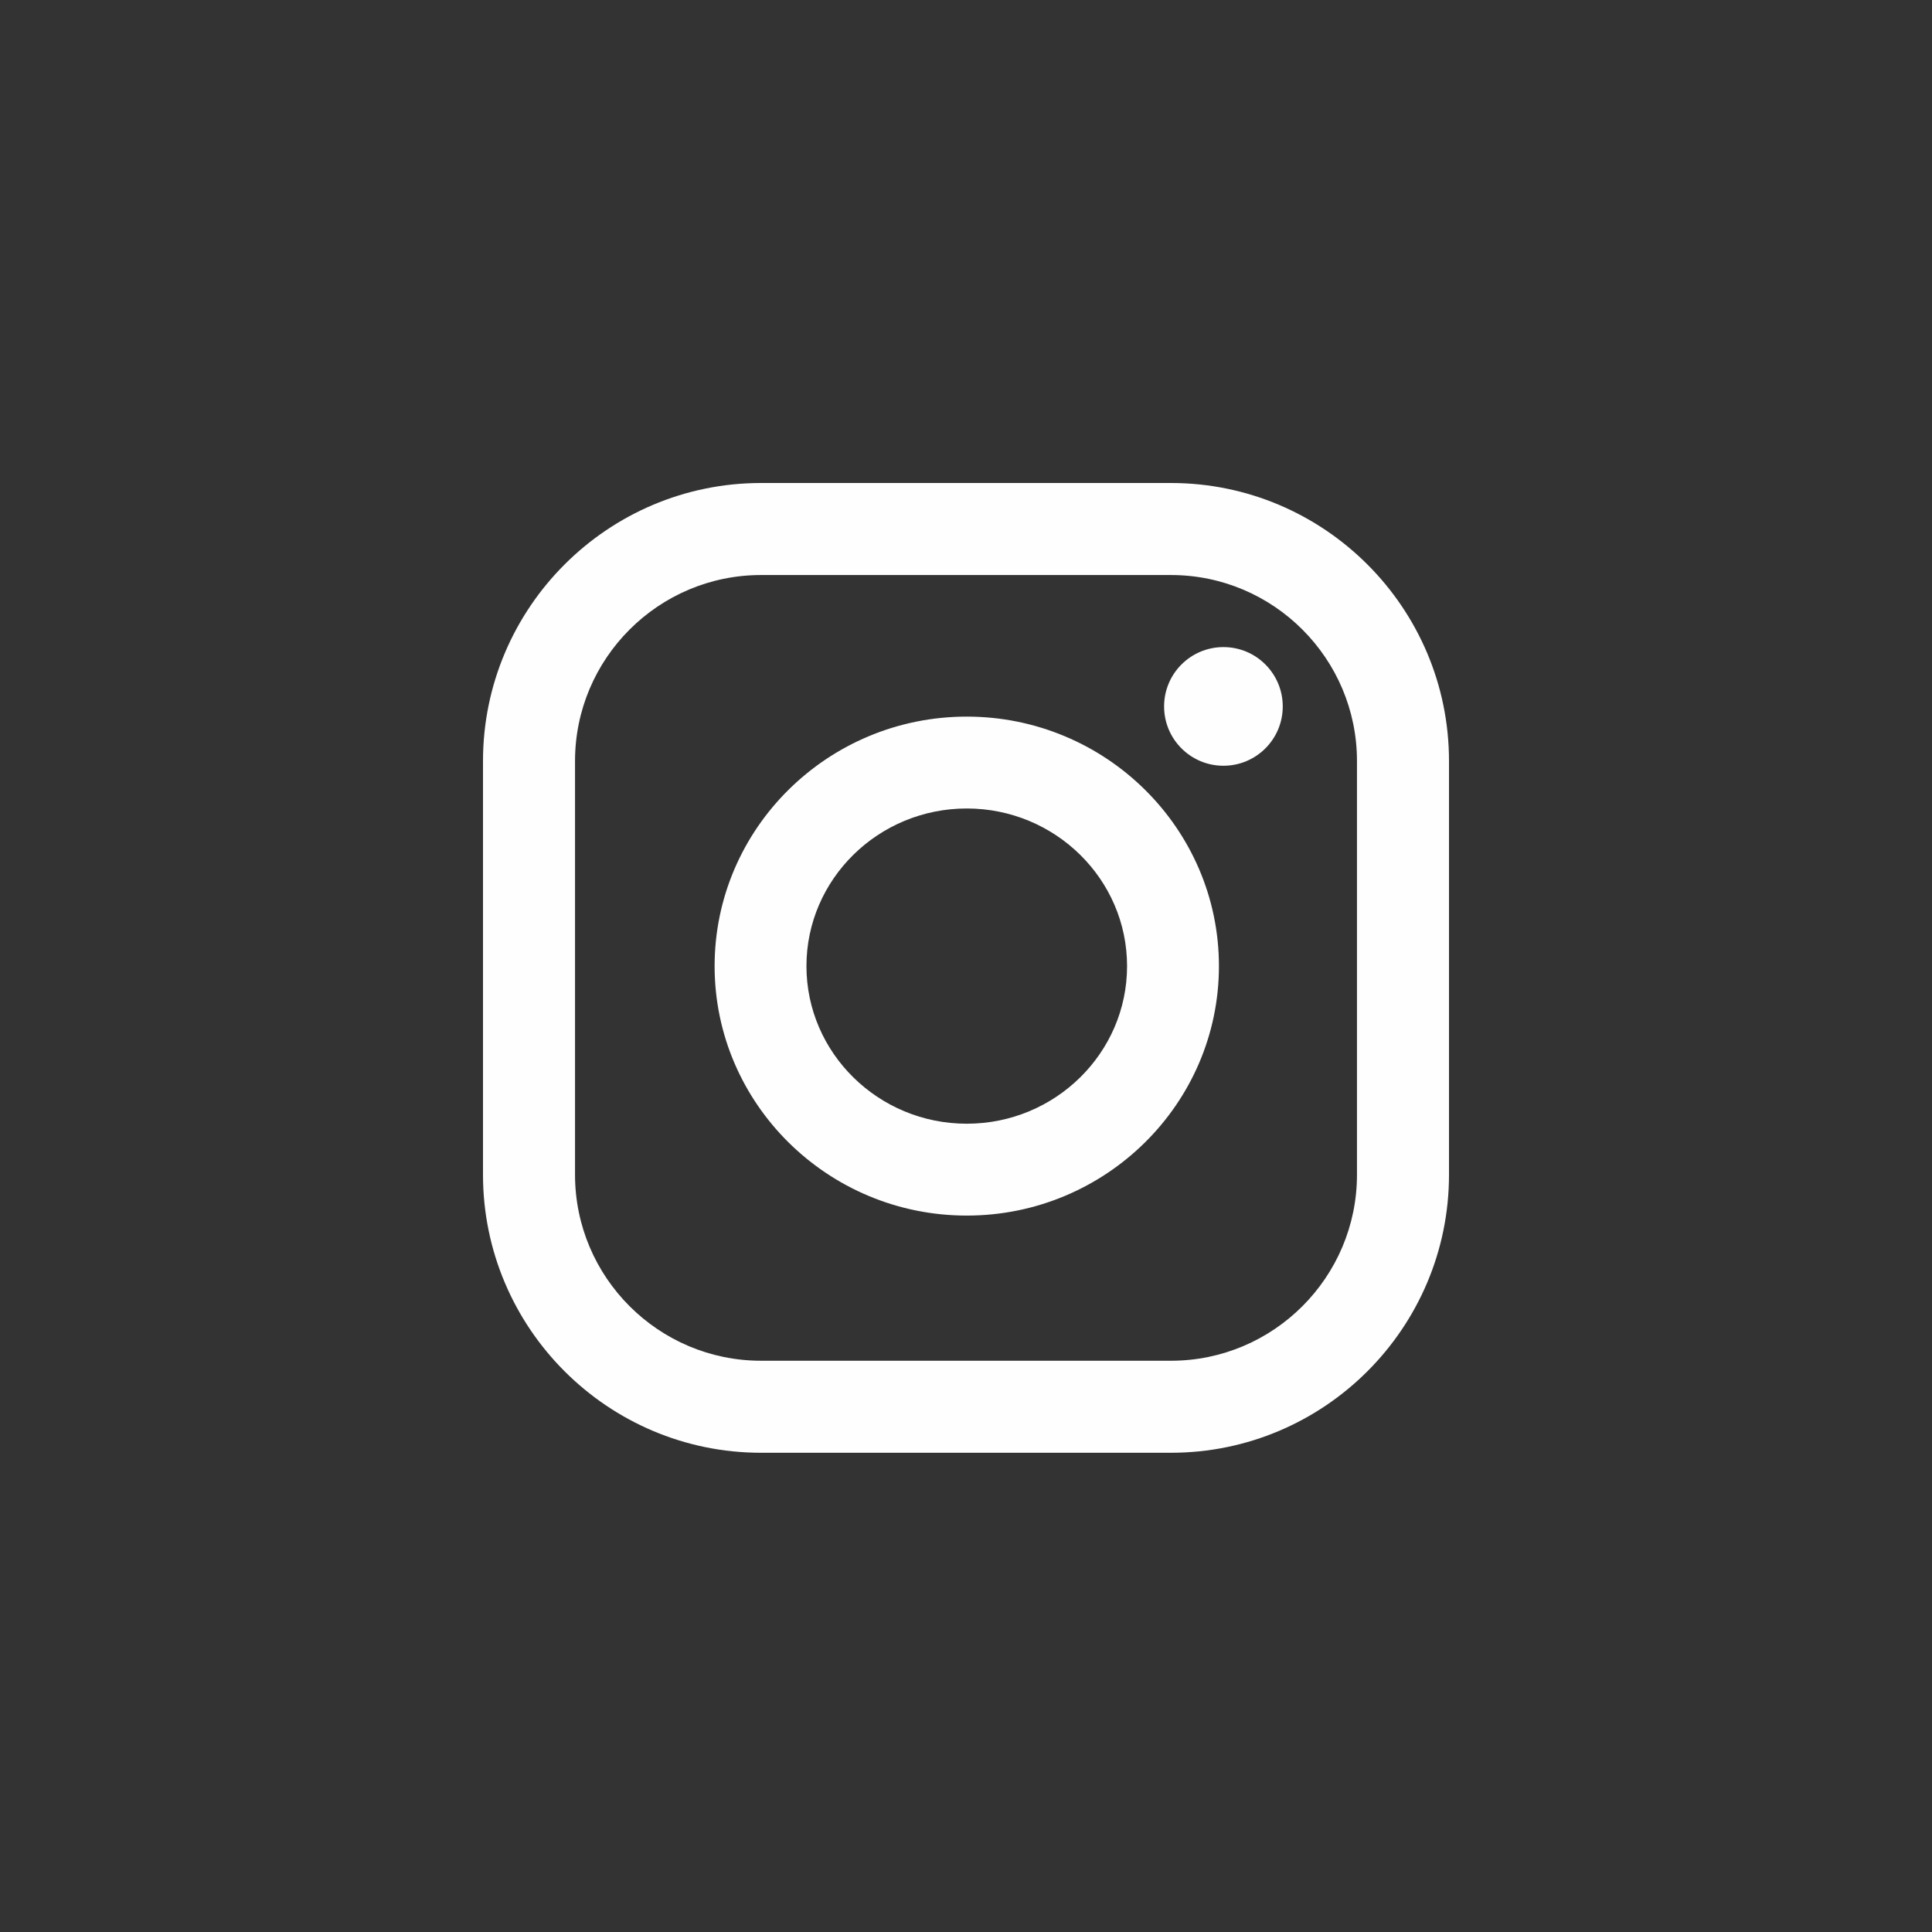 <?xml version="1.0" encoding="UTF-8"?> <svg xmlns="http://www.w3.org/2000/svg" width="60" height="60" viewBox="0 0 60 60" fill="none"><rect x="0" y="0" width="60" height="60" fill="#333333" stroke="none"/> <path fill-rule="evenodd" clip-rule="evenodd" d="M36.365 15H23.635C18.874 15 15 18.873 15 23.635V36.482C15 41.243 18.873 45.117 23.635 45.117H36.365C41.127 45.117 45 41.243 45 36.482V23.635C45 18.874 41.127 15 36.365 15ZM42.142 36.482C42.142 39.667 39.55 42.259 36.365 42.259H23.635C20.45 42.259 17.858 39.667 17.858 36.482V23.635C17.858 20.45 20.45 17.858 23.635 17.858H36.365C39.55 17.858 42.142 20.45 42.142 23.635V36.482ZM30.024 22.255C25.706 22.255 22.193 25.731 22.193 30.003C22.193 34.275 25.706 37.751 30.024 37.751C34.341 37.751 37.855 34.275 37.855 30.003C37.855 25.731 34.341 22.255 30.024 22.255ZM30.024 34.898C27.279 34.898 25.045 32.702 25.045 30.003C25.045 27.304 27.279 25.108 30.024 25.108C32.769 25.108 35.002 27.304 35.002 30.003C35.002 32.703 32.769 34.898 30.024 34.898ZM39.837 21.939C39.837 22.956 39.013 23.781 37.995 23.781C36.977 23.781 36.152 22.956 36.152 21.939C36.152 20.921 36.977 20.096 37.995 20.096C39.013 20.096 39.837 20.921 39.837 21.939Z" fill="#FEFEFE"></path> </svg> 